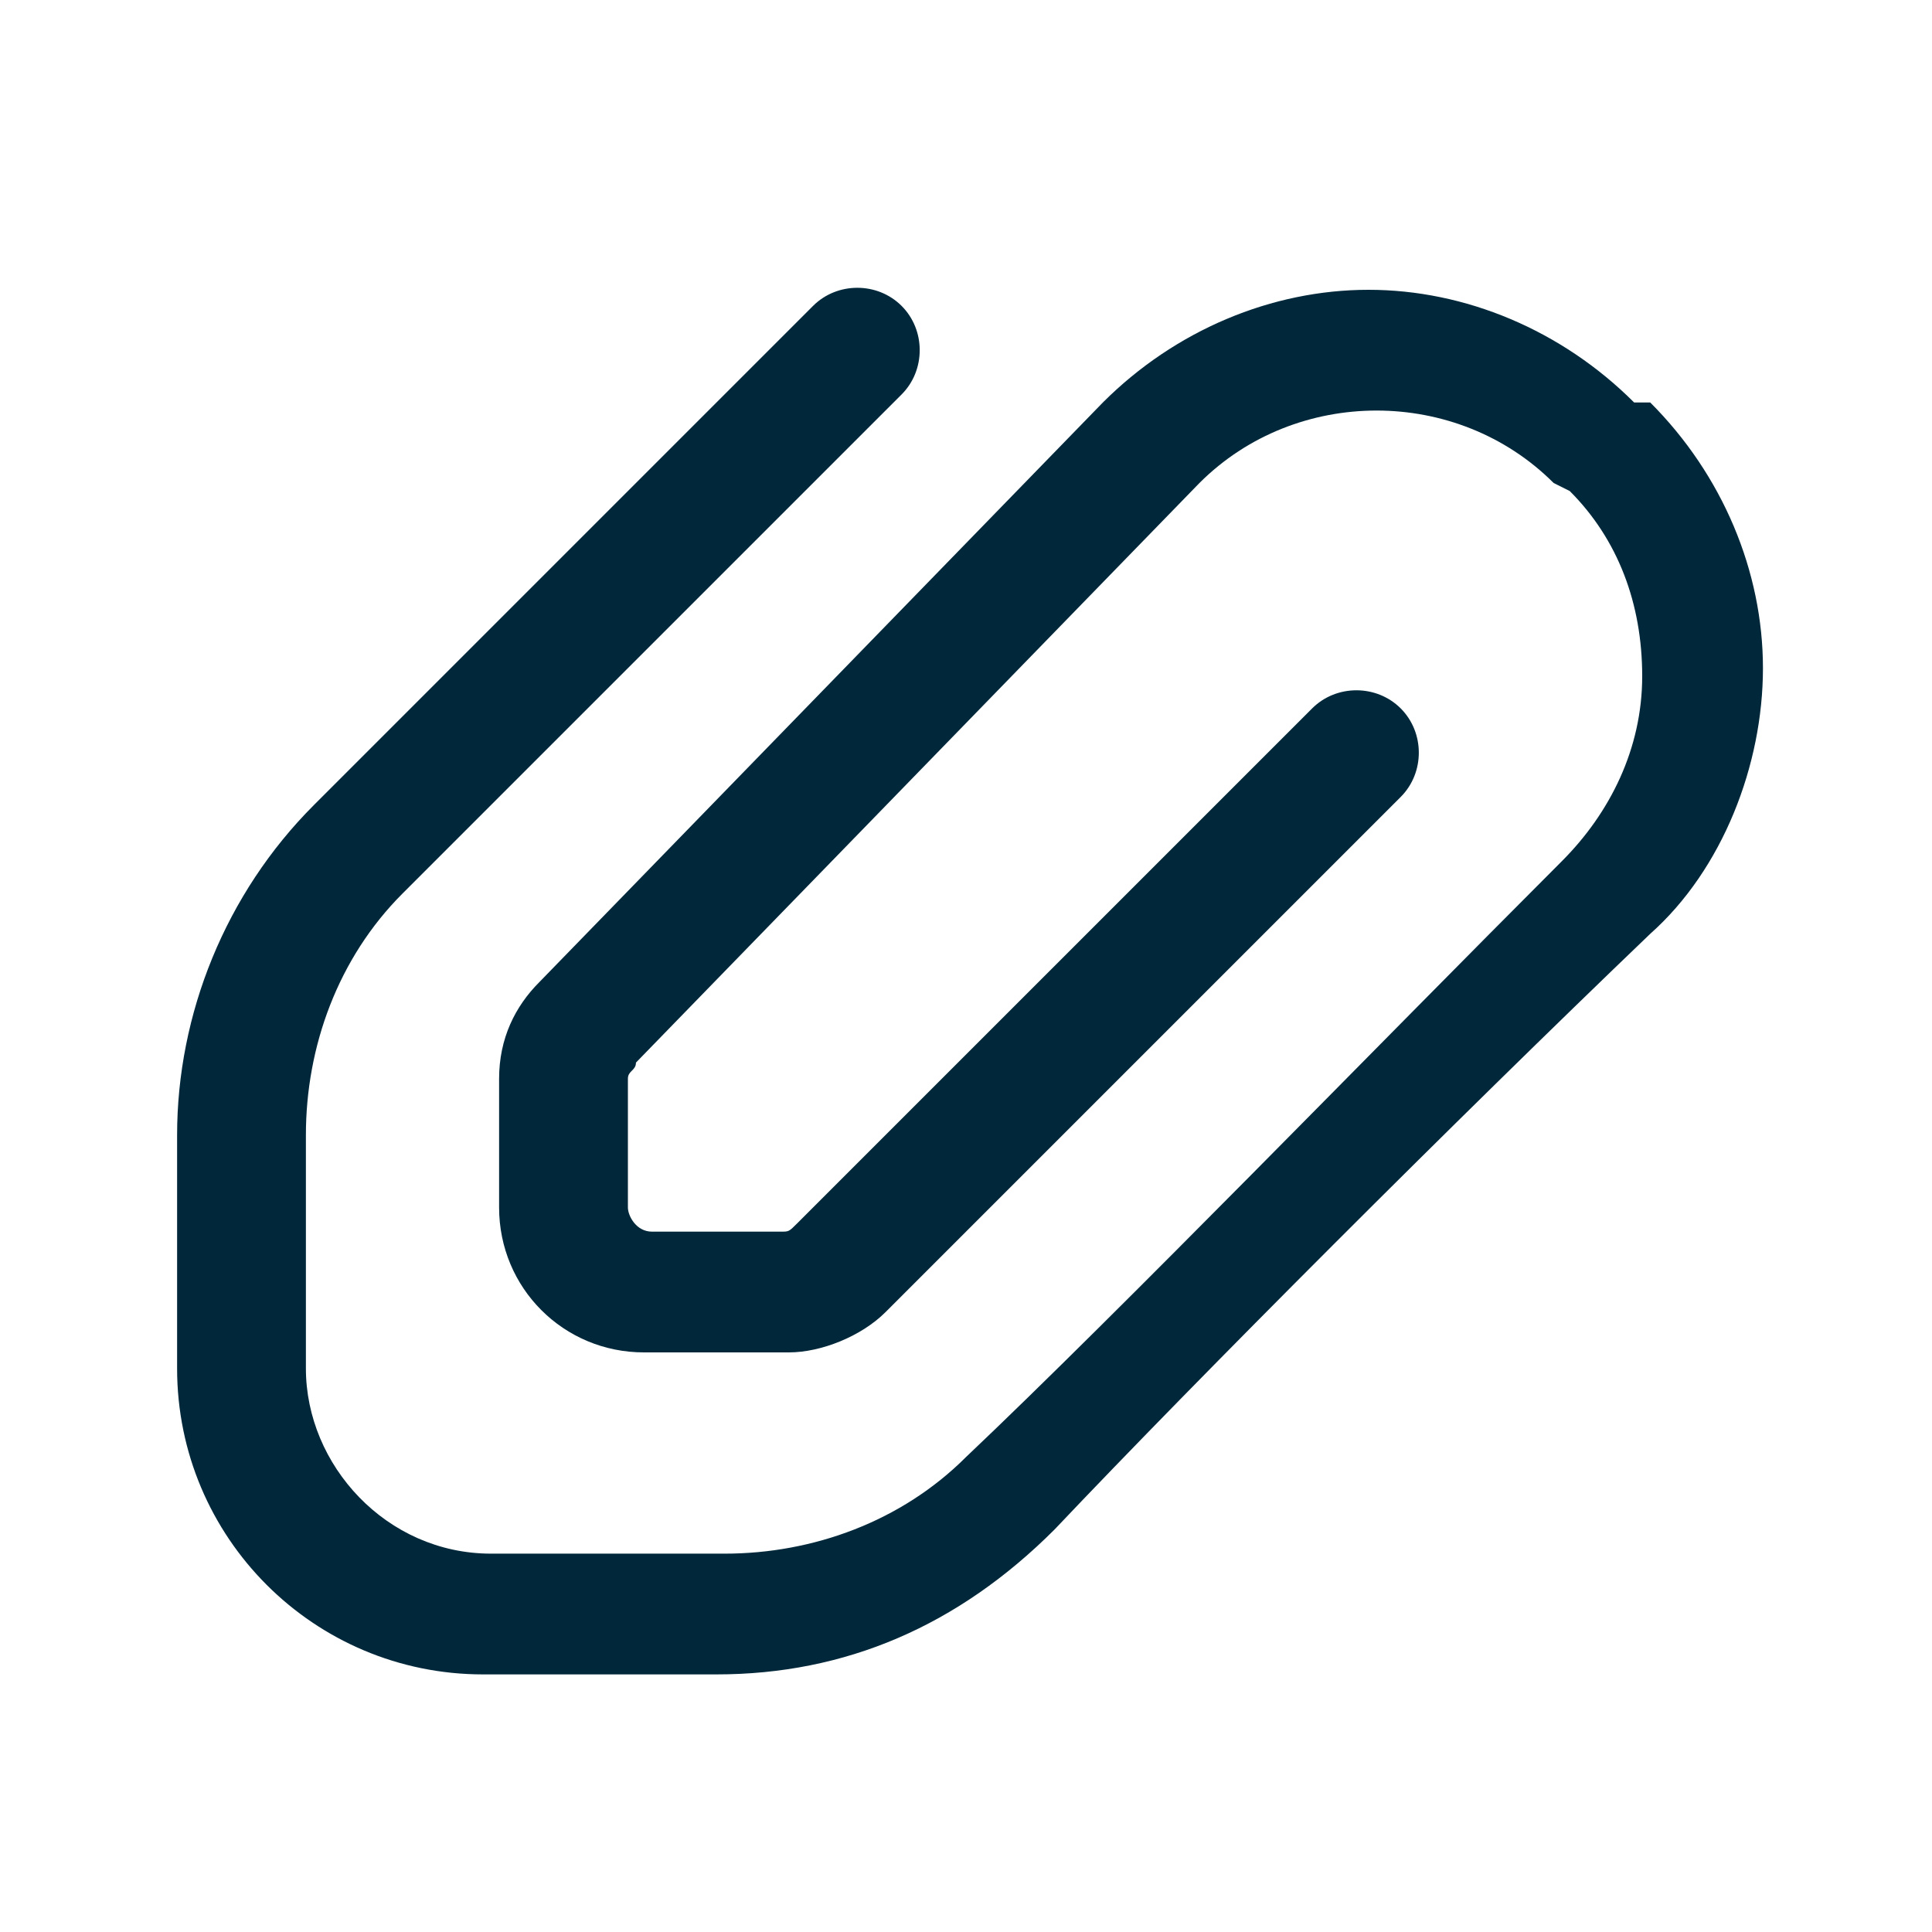 <svg width="24" height="24" viewBox="0 0 24 24" fill="none" xmlns="http://www.w3.org/2000/svg">
<g clip-path="url(#clip0_176_21386)">
<path d="M8.9 20.8H6C3.9 20.8 2.2 19.1 2.2 17V14.1C2.2 12.6 2.8 11.1 3.9 10L10.1 3.8C10.4 3.5 10.9 3.5 11.2 3.8C11.5 4.1 11.5 4.6 11.2 4.9L5 11.1C4.2 11.9 3.8 13 3.8 14.1V17C3.8 18.2 4.8 19.3 6.1 19.3H9C10.1 19.3 11.2 18.9 12 18.1C13.9 16.3 17.1 13 19.4 10.7C20 10.1 20.4 9.3 20.4 8.4C20.4 7.5 20.1 6.7 19.5 6.1L19.3 6C18.7 5.4 17.9 5.1 17.1 5.1C16.3 5.1 15.5 5.4 14.9 6L7.9 13.2C7.9 13.3 7.8 13.3 7.8 13.4V15C7.8 15.1 7.9 15.3 8.1 15.3H9.7C9.8 15.3 9.8 15.3 9.9 15.2L16.3 8.8C16.6 8.5 17.1 8.5 17.4 8.8C17.7 9.1 17.7 9.6 17.4 9.9L11 16.3C10.7 16.6 10.2 16.8 9.8 16.8H8C7 16.8 6.2 16 6.2 15V13.4C6.2 12.9 6.4 12.5 6.7 12.2L13.7 5C14.6 4.1 15.8 3.6 17 3.6C18.2 3.6 19.4 4.1 20.3 5H20.5C21.4 5.9 21.9 7.1 21.9 8.3C21.9 9.5 21.4 10.8 20.5 11.6C18.1 13.9 14.9 17.1 13.1 19C11.9 20.2 10.5 20.8 8.9 20.8Z" fill="#00283A"/>
</g>
<defs>
<clipPath id="clip0_176_21386">
<rect width="24" height="24" fill="white"/>
</clipPath>
</defs>
</svg>
